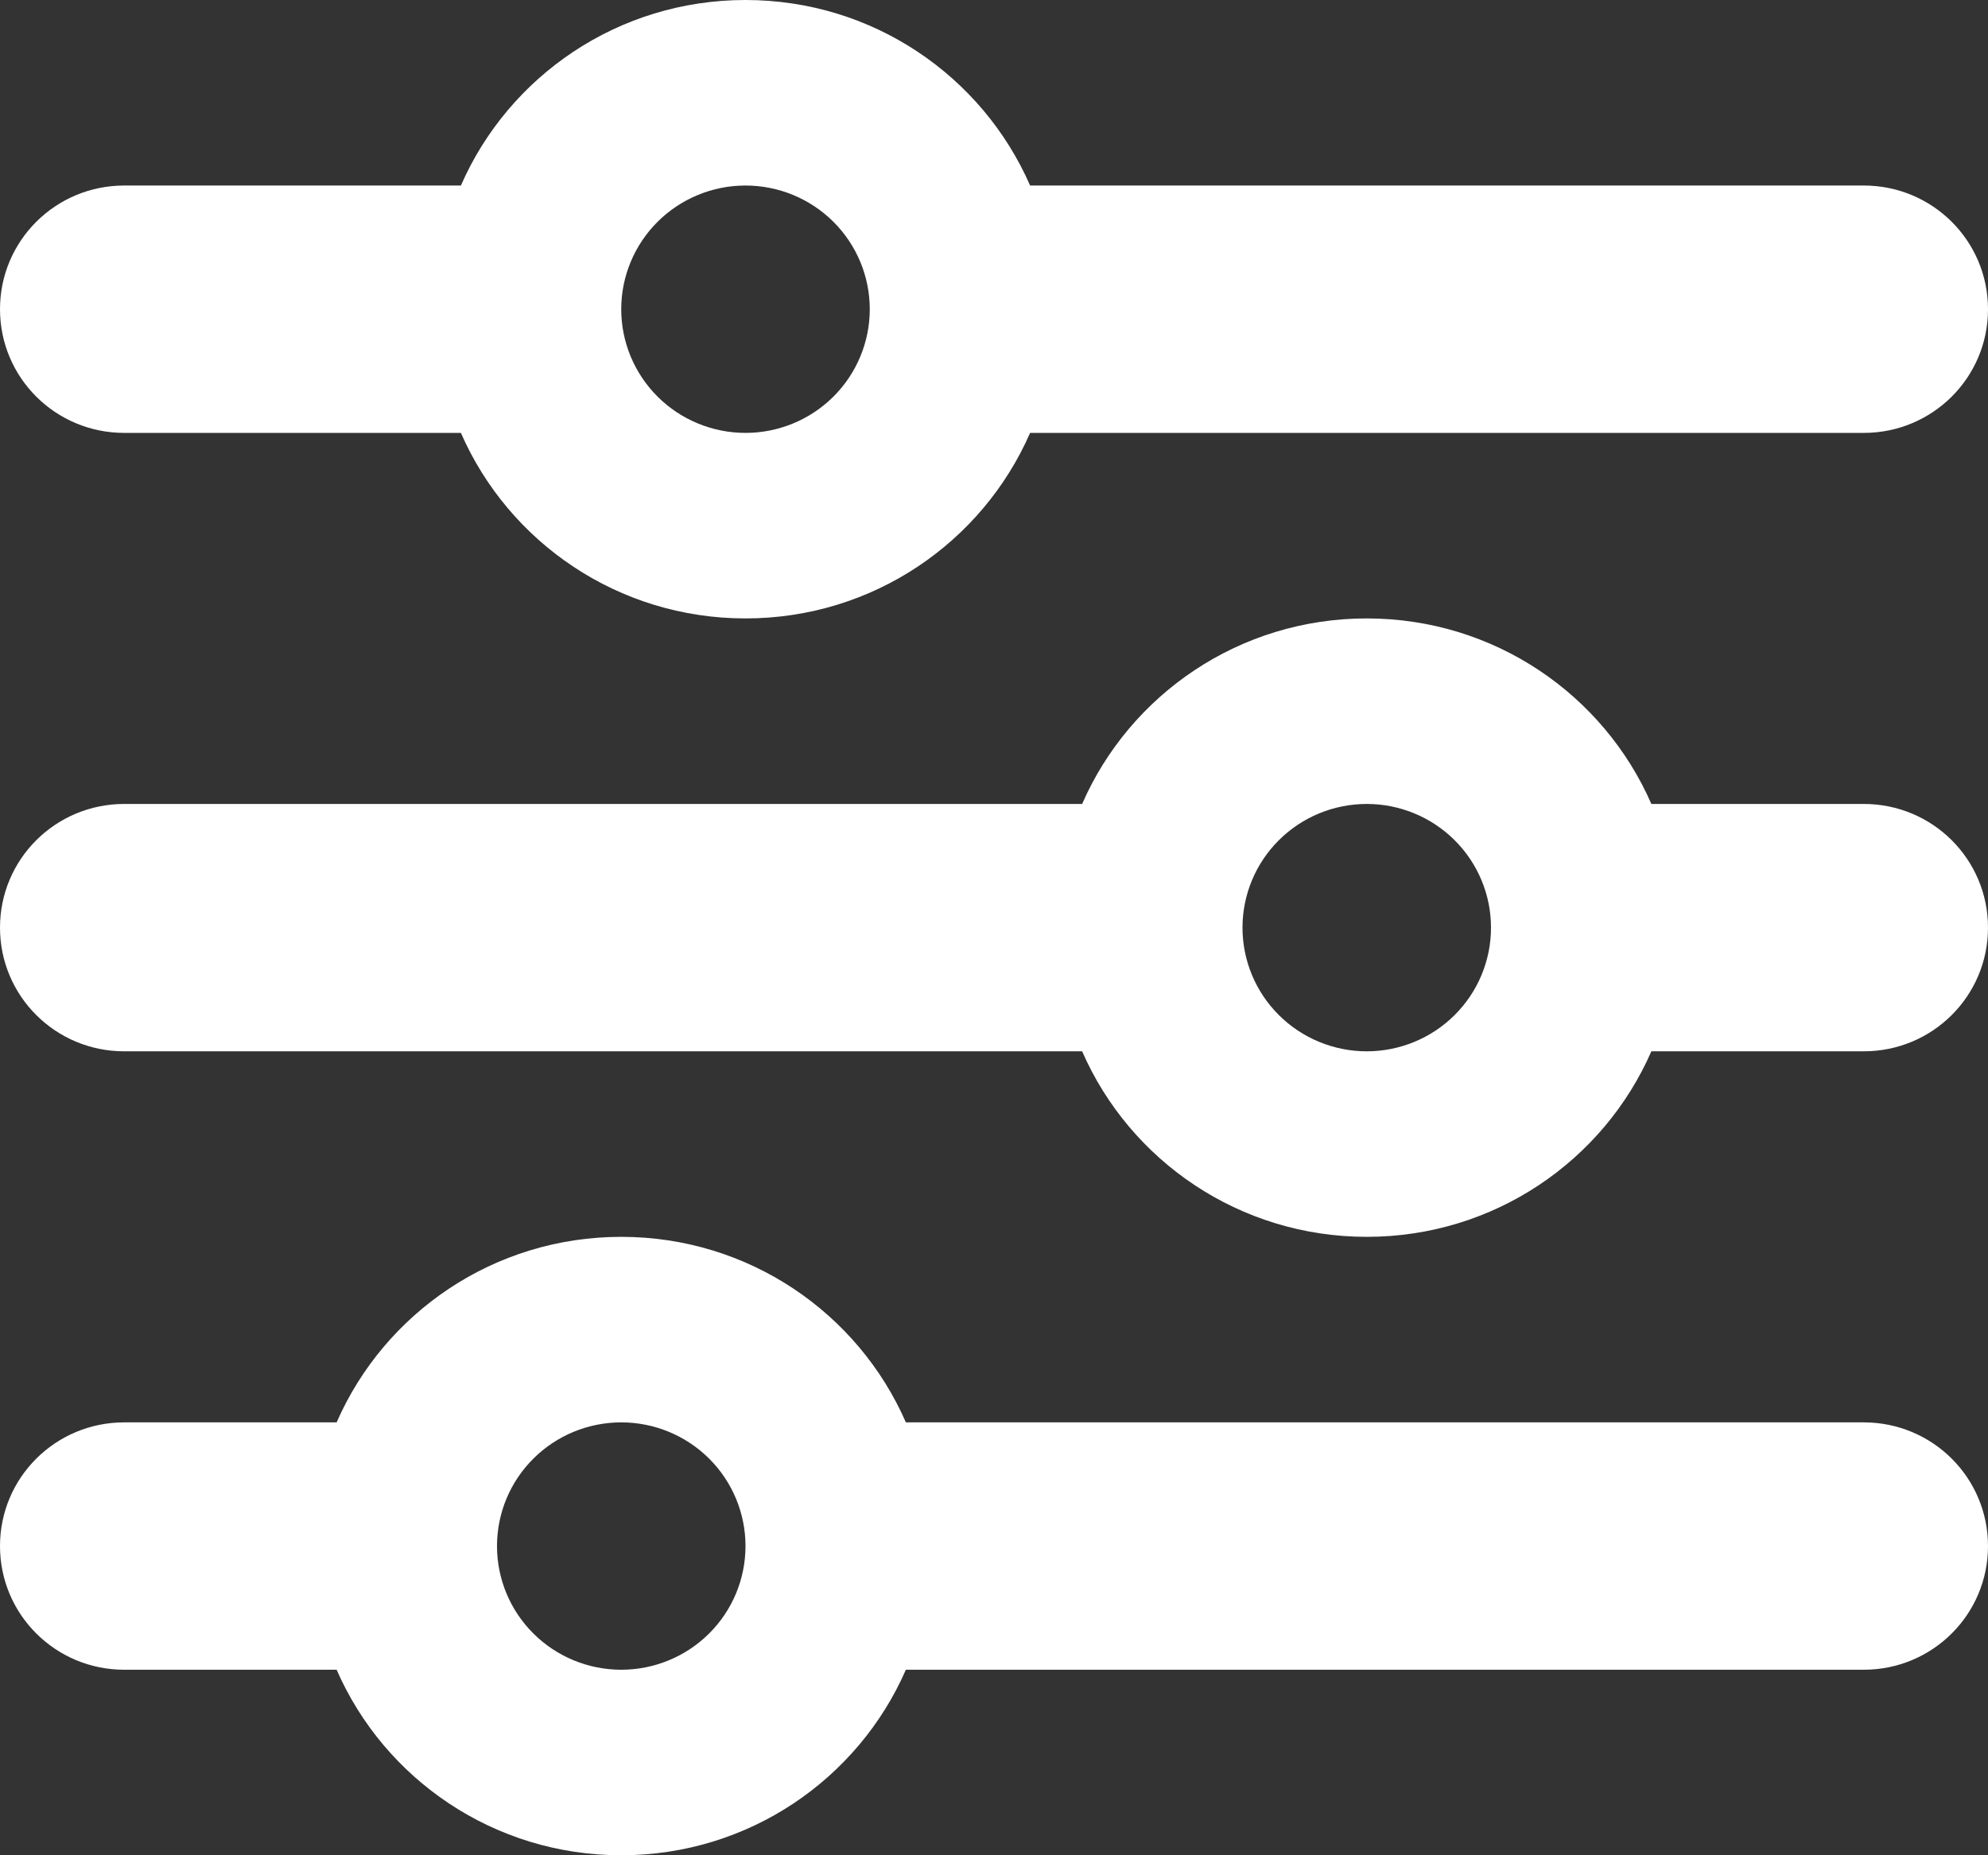 <svg width="45" height="42" viewBox="0 0 45 42" fill="none" xmlns="http://www.w3.org/2000/svg">
<rect x="0" y="0" width="45" height="42" fill="#333333" stroke="none"/>
<path d="M0 35C0 36.549 1.257 37.8 2.812 37.8H7.62C8.701 40.276 11.18 42 14.062 42C16.945 42 19.424 40.276 20.505 37.8H42.188C43.743 37.8 45 36.549 45 35C45 33.451 43.743 32.2 42.188 32.2H20.505C19.424 29.724 16.945 28 14.062 28C11.18 28 8.701 29.724 7.62 32.2H2.812C1.257 32.2 0 33.451 0 35ZM11.25 35C11.25 34.257 11.546 33.545 12.074 33.02C12.601 32.495 13.317 32.2 14.062 32.2C14.808 32.2 15.524 32.495 16.051 33.02C16.579 33.545 16.875 34.257 16.875 35C16.875 35.743 16.579 36.455 16.051 36.98C15.524 37.505 14.808 37.8 14.062 37.8C13.317 37.8 12.601 37.505 12.074 36.98C11.546 36.455 11.25 35.743 11.25 35ZM28.125 21C28.125 20.257 28.421 19.545 28.949 19.02C29.476 18.495 30.192 18.2 30.938 18.2C31.683 18.2 32.399 18.495 32.926 19.02C33.454 19.545 33.75 20.257 33.75 21C33.75 21.743 33.454 22.455 32.926 22.98C32.399 23.505 31.683 23.8 30.938 23.8C30.192 23.8 29.476 23.505 28.949 22.98C28.421 22.455 28.125 21.743 28.125 21ZM30.938 14C28.055 14 25.576 15.724 24.495 18.2H2.812C1.257 18.2 0 19.451 0 21C0 22.549 1.257 23.8 2.812 23.8H24.495C25.576 26.276 28.055 28 30.938 28C33.82 28 36.299 26.276 37.38 23.8H42.188C43.743 23.8 45 22.549 45 21C45 19.451 43.743 18.2 42.188 18.2H37.38C36.299 15.724 33.82 14 30.938 14ZM16.875 9.8C16.129 9.8 15.414 9.505 14.886 8.98C14.359 8.455 14.062 7.743 14.062 7C14.062 6.257 14.359 5.545 14.886 5.02C15.414 4.495 16.129 4.2 16.875 4.2C17.621 4.2 18.336 4.495 18.864 5.02C19.391 5.545 19.688 6.257 19.688 7C19.688 7.743 19.391 8.455 18.864 8.98C18.336 9.505 17.621 9.8 16.875 9.8ZM23.317 4.2C22.236 1.724 19.758 0 16.875 0C13.992 0 11.514 1.724 10.433 4.2H2.812C1.257 4.2 0 5.451 0 7C0 8.549 1.257 9.8 2.812 9.8H10.433C11.514 12.276 13.992 14 16.875 14C19.758 14 22.236 12.276 23.317 9.8H42.188C43.743 9.8 45 8.549 45 7C45 5.451 43.743 4.2 42.188 4.2H23.317Z" fill="white"/>
</svg>
